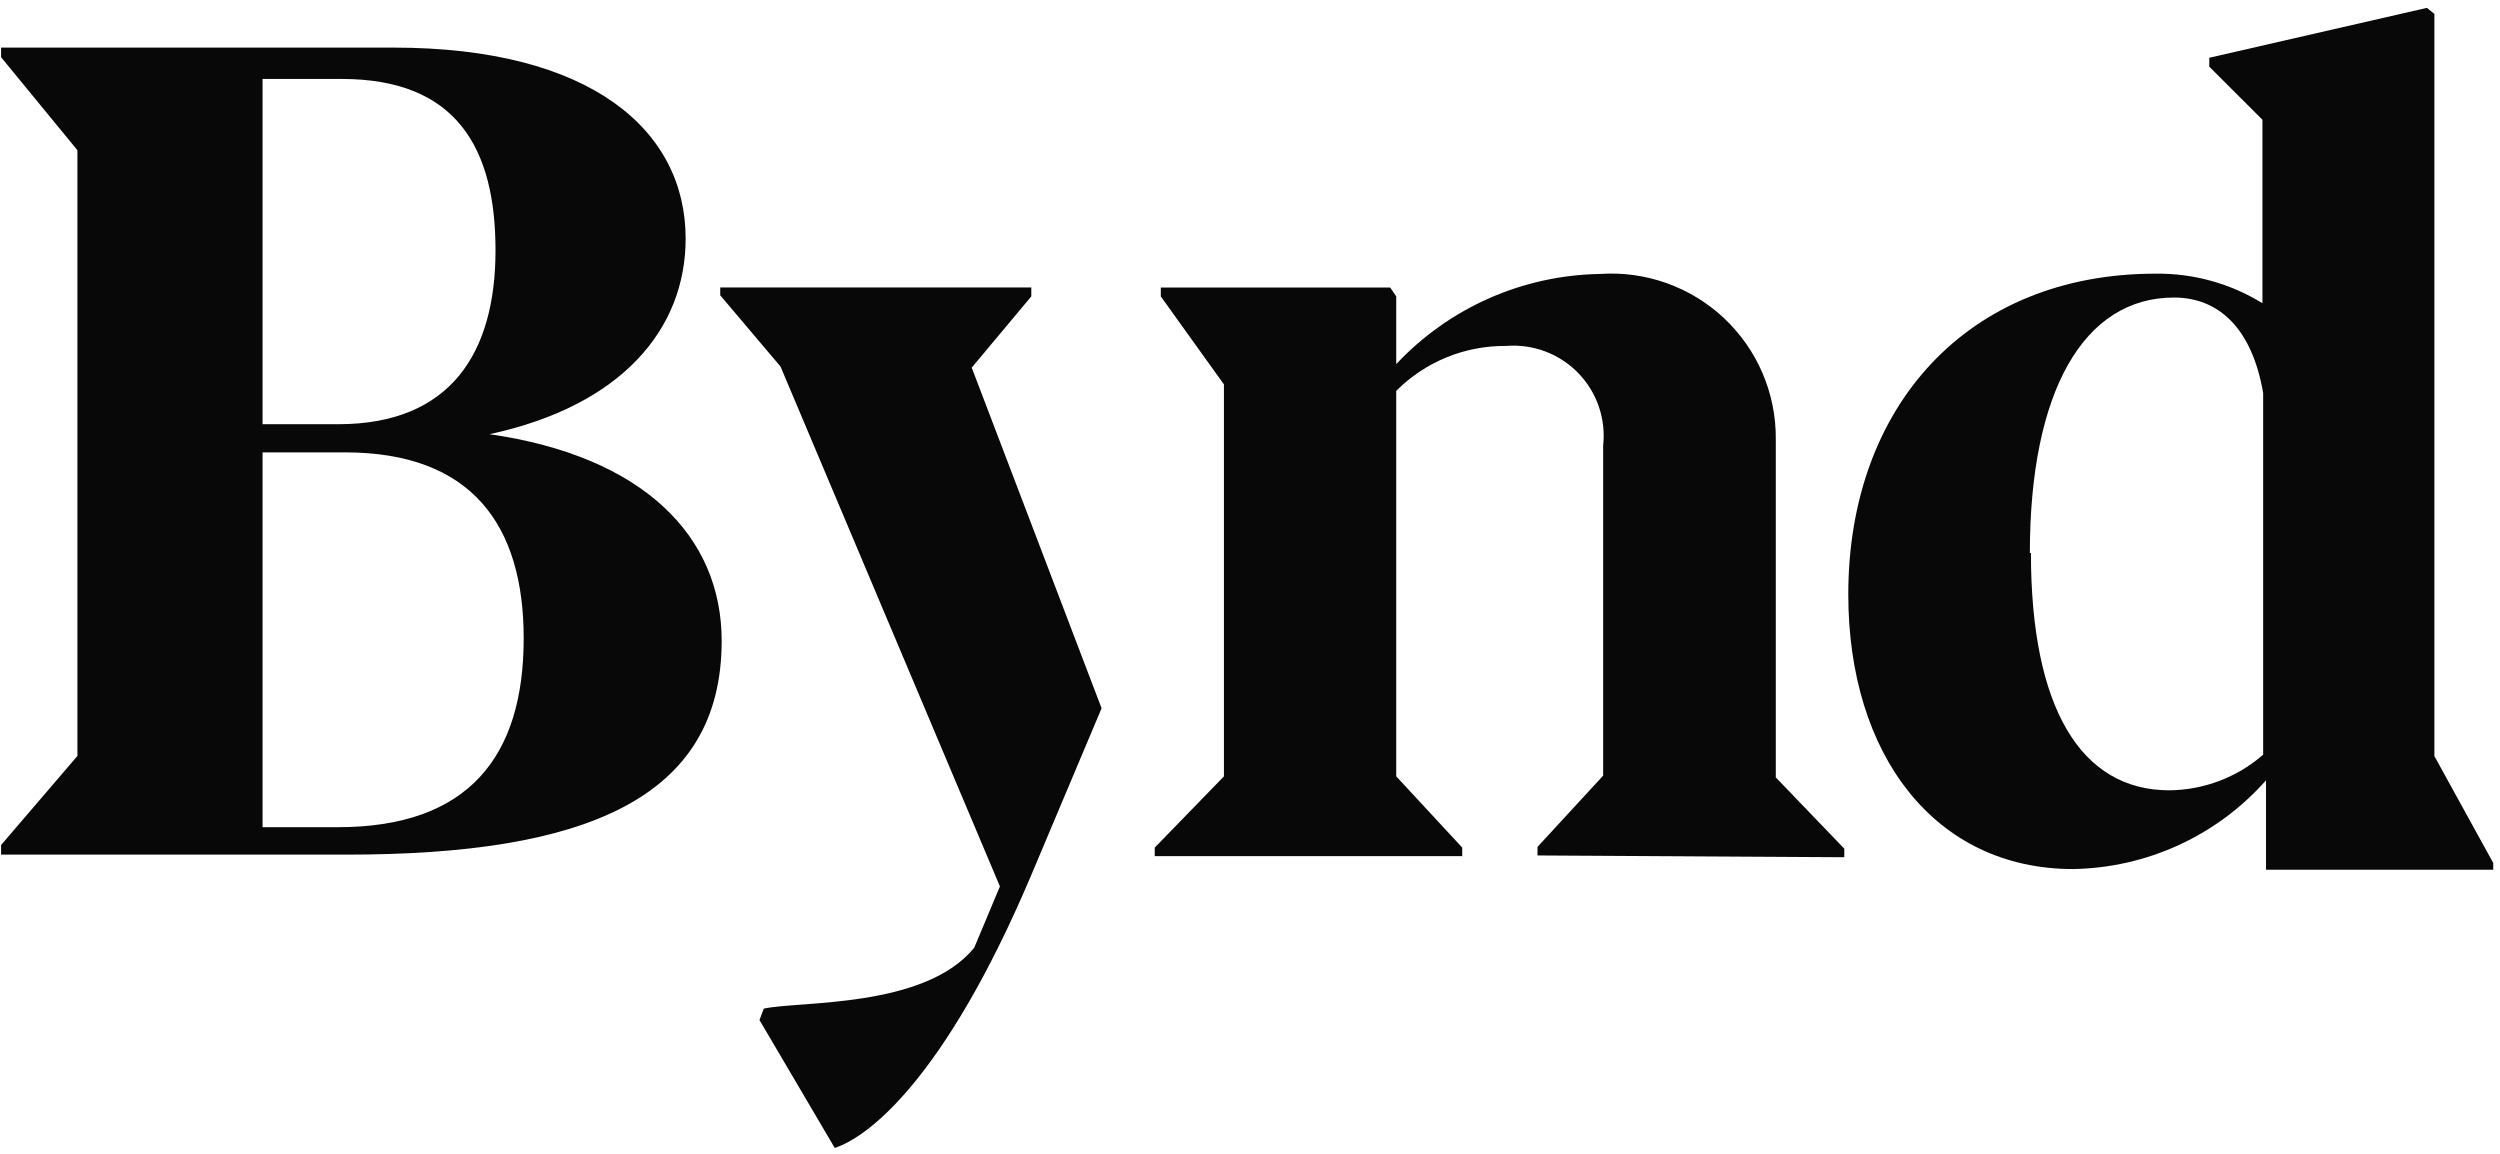 <svg width="299" height="138" viewBox="0 0 299 138" fill="none" xmlns="http://www.w3.org/2000/svg">
<path d="M86.312 76.645C86.312 95.608 69.844 102.213 41.472 102.213H0.13V101.063L9.26 90.409V17.966L0.13 6.844V5.693H47.061C70.697 5.693 82.003 15.58 82.003 28.534C82.003 39.316 74.409 48.52 58.538 51.929C76.926 54.571 86.312 64.117 86.312 76.645ZM31.403 9.443V50.736H40.448C53.887 50.736 59.263 42.213 59.263 29.941C59.263 17.668 54.57 9.443 40.875 9.443H31.403ZM41.258 54.103H31.403V98.932H40.405C56.106 98.932 62.633 90.409 62.633 76.347C62.633 62.838 56.447 54.103 41.258 54.103Z" fill="#080808"/>
<path d="M131.749 84.708L123.216 104.95C112.934 129.111 103.804 136.015 99.836 137.293L90.834 121.995L91.346 120.631C95.612 119.694 110.588 120.631 116.518 113.345L119.59 106.015L93.351 43.842L86.141 35.319V34.381H123.344V35.447L116.219 43.969L131.749 84.708Z" fill="#080808"/>
<path d="M183.886 102.312V101.289L191.736 92.766V53.306C191.911 51.726 191.734 50.126 191.218 48.623C190.702 47.119 189.859 45.748 188.75 44.608C187.641 43.467 186.293 42.586 184.803 42.027C183.313 41.468 181.717 41.245 180.131 41.374C177.693 41.35 175.275 41.812 173.018 42.734C170.762 43.656 168.712 45.019 166.99 46.743V92.852L174.883 101.374V102.397H138.106V101.374L146.383 92.852V45.976L138.832 35.451V34.386H166.265L166.99 35.451V43.547C170.12 40.211 173.889 37.536 178.074 35.684C182.259 33.832 186.775 32.84 191.352 32.766C194.055 32.578 196.767 32.95 199.319 33.858C201.871 34.766 204.207 36.191 206.182 38.044C208.157 39.896 209.727 42.136 210.795 44.623C211.862 47.11 212.404 49.791 212.385 52.496V92.979L220.577 101.502V102.525L183.886 102.312Z" fill="#080808"/>
<path d="M264.231 6.907L290.257 0.941L291.153 1.666V90.43L298.192 103.214V104.024H271.015V93.328C268.117 96.601 264.568 99.235 260.594 101.062C256.619 102.889 252.308 103.869 247.934 103.938C231.422 103.938 221.055 90.302 221.055 71.083C221.055 48.669 235.262 32.731 257.789 32.731C262.305 32.669 266.746 33.896 270.588 36.268V14.322L264.231 7.973V6.907ZM242.899 66.14C242.899 84.677 248.872 94.521 259.453 94.521C263.582 94.482 267.562 92.971 270.674 90.26V47.007C269.351 39.294 265.383 35.586 260.008 35.586C249.213 35.586 242.771 46.794 242.771 66.14H242.899Z" fill="#080808"/>
</svg>
